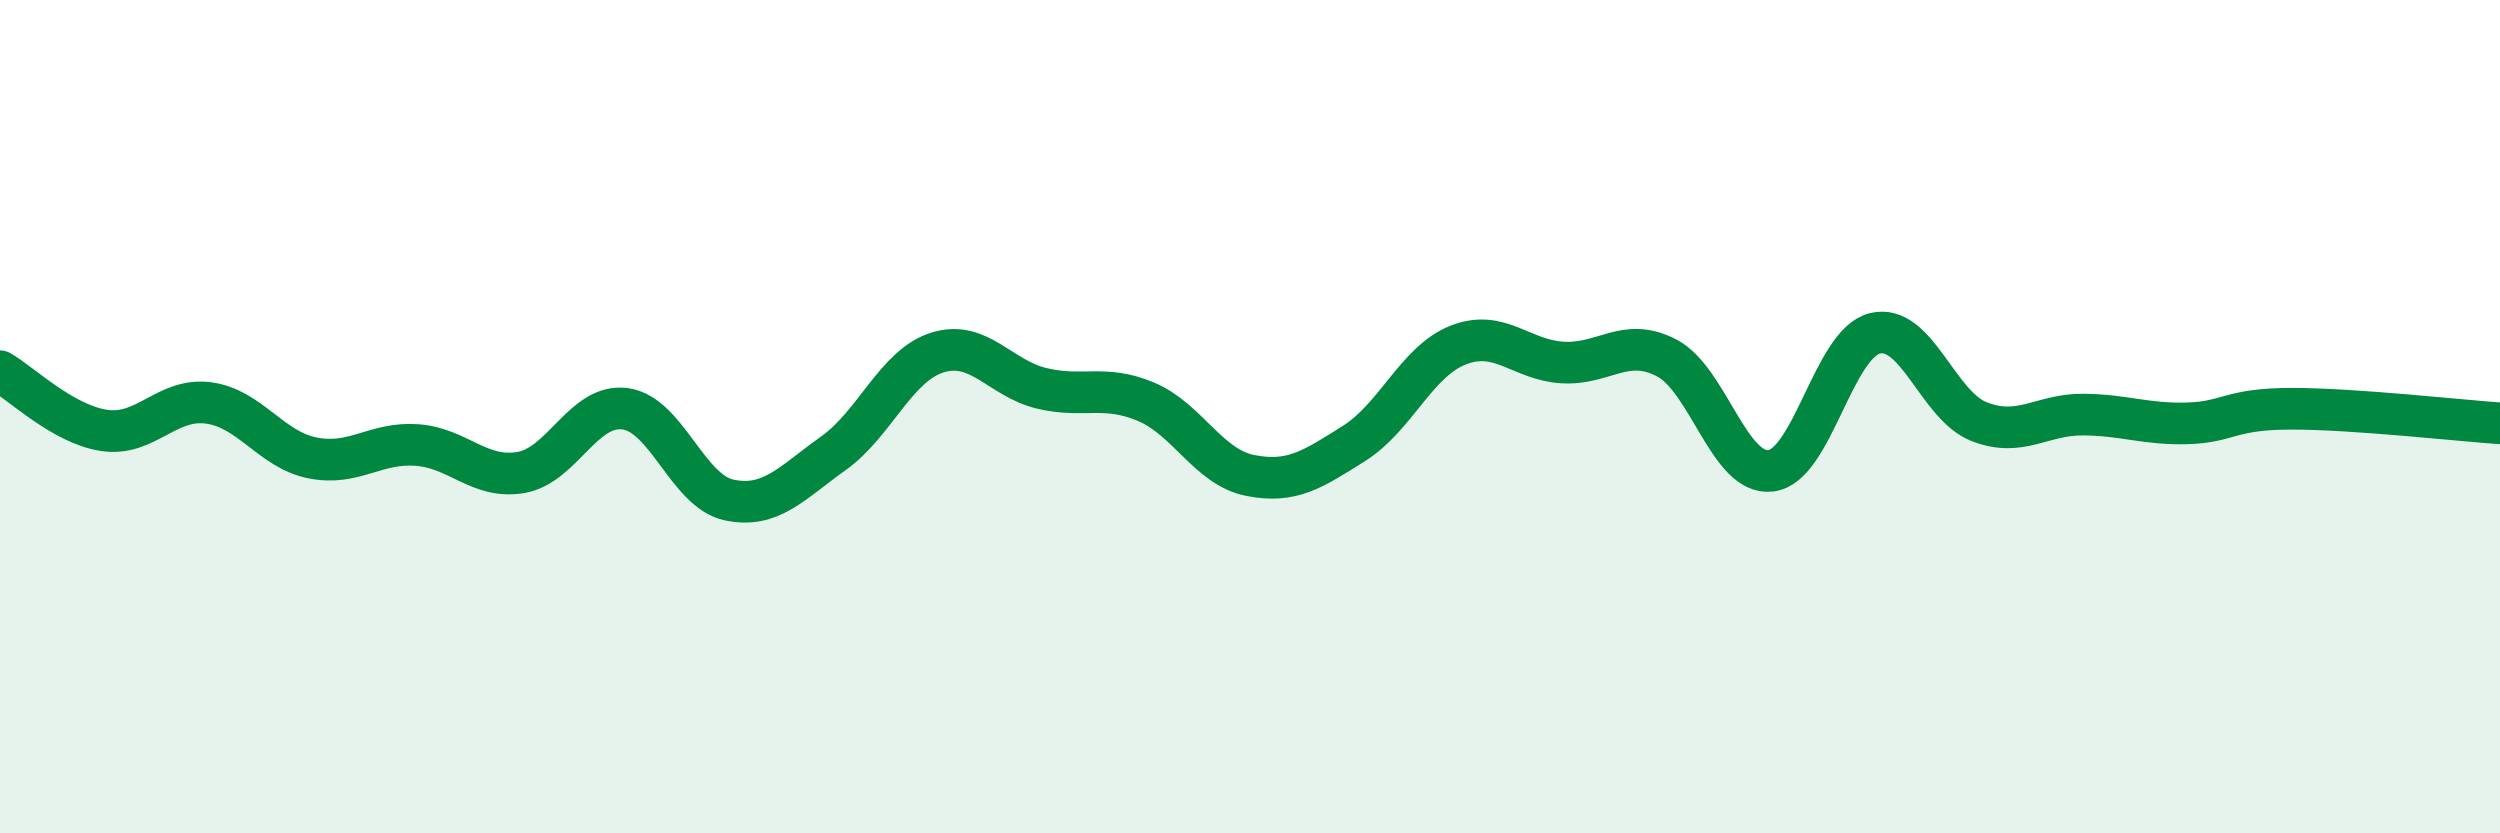 
    <svg width="60" height="20" viewBox="0 0 60 20" xmlns="http://www.w3.org/2000/svg">
      <path
        d="M 0,8.91 C 0.5,9.19 1.5,10.18 2.5,10.33 C 3.5,10.48 4,9.54 5,9.67 C 6,9.8 6.5,10.79 7.5,10.99 C 8.5,11.19 9,10.61 10,10.68 C 11,10.75 11.5,11.51 12.5,11.34 C 13.5,11.17 14,9.68 15,9.81 C 16,9.94 16.5,11.79 17.5,12 C 18.5,12.21 19,11.59 20,10.88 C 21,10.17 21.5,8.77 22.5,8.46 C 23.5,8.15 24,9.08 25,9.32 C 26,9.56 26.5,9.22 27.5,9.64 C 28.5,10.06 29,11.21 30,11.41 C 31,11.61 31.5,11.27 32.5,10.64 C 33.5,10.01 34,8.67 35,8.28 C 36,7.89 36.5,8.64 37.5,8.7 C 38.5,8.76 39,8.07 40,8.59 C 41,9.11 41.5,11.42 42.5,11.3 C 43.5,11.18 44,8.24 45,8 C 46,7.76 46.5,9.73 47.5,10.12 C 48.5,10.51 49,9.94 50,9.95 C 51,9.96 51.5,10.19 52.5,10.16 C 53.5,10.13 53.5,9.81 55,9.81 C 56.5,9.81 59,10.09 60,10.16L60 20L0 20Z"
        fill="#008740"
        opacity="0.1"
        stroke-linecap="round"
        stroke-linejoin="round"
      />
      <path
        d="M 0,8.91 C 0.5,9.19 1.5,10.18 2.5,10.33 C 3.5,10.48 4,9.54 5,9.67 C 6,9.8 6.5,10.79 7.5,10.99 C 8.5,11.19 9,10.61 10,10.68 C 11,10.75 11.5,11.51 12.5,11.34 C 13.5,11.17 14,9.68 15,9.81 C 16,9.94 16.5,11.79 17.5,12 C 18.5,12.21 19,11.59 20,10.88 C 21,10.17 21.5,8.77 22.5,8.46 C 23.5,8.15 24,9.08 25,9.32 C 26,9.56 26.5,9.22 27.5,9.64 C 28.5,10.06 29,11.21 30,11.41 C 31,11.61 31.5,11.27 32.5,10.64 C 33.5,10.01 34,8.67 35,8.28 C 36,7.89 36.5,8.64 37.5,8.7 C 38.5,8.76 39,8.07 40,8.59 C 41,9.11 41.5,11.42 42.5,11.3 C 43.5,11.18 44,8.24 45,8 C 46,7.76 46.5,9.73 47.5,10.12 C 48.5,10.51 49,9.94 50,9.95 C 51,9.96 51.5,10.19 52.5,10.16 C 53.5,10.13 53.5,9.81 55,9.81 C 56.5,9.81 59,10.09 60,10.16"
        stroke="#008740"
        stroke-width="1"
        fill="none"
        stroke-linecap="round"
        stroke-linejoin="round"
      />
    </svg>
  